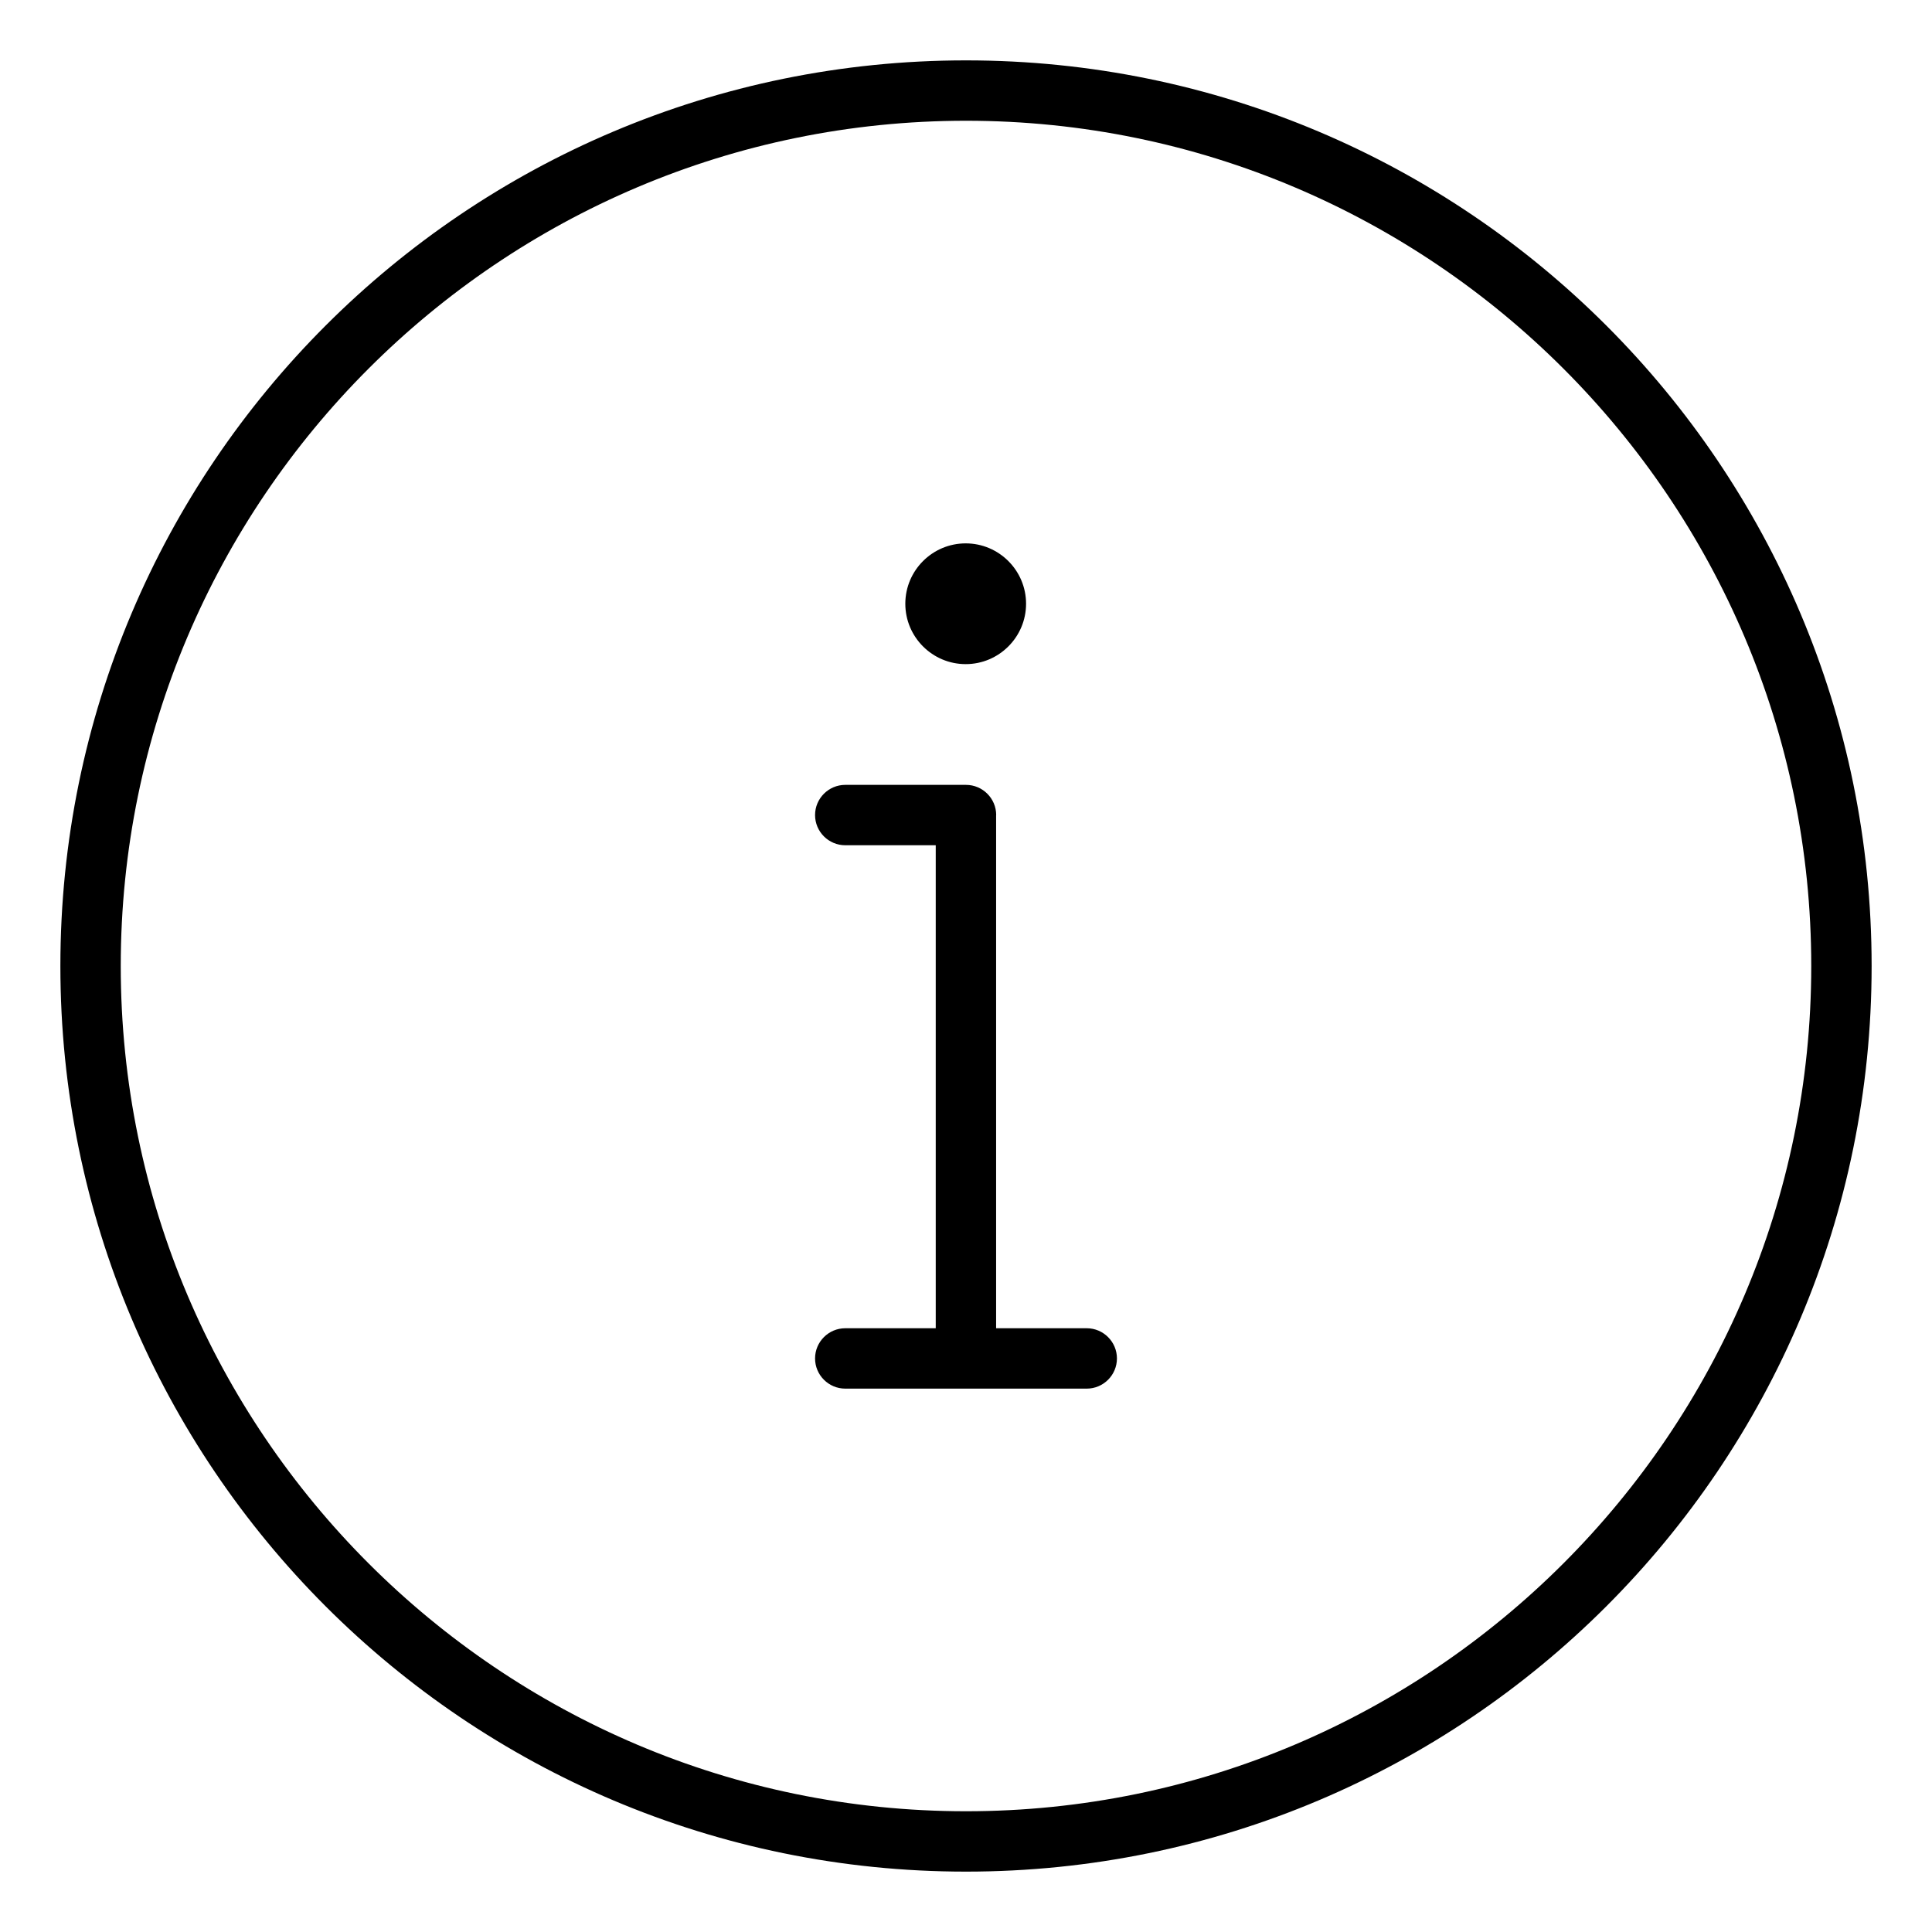 <svg xmlns="http://www.w3.org/2000/svg" viewBox="0 0 512 512"><!-- Font Awesome Pro 6.0.0-alpha2 by @fontawesome - https://fontawesome.com License - https://fontawesome.com/license (Commercial License) --><path d="M256 16C123.449 16 16 123.42 16 256C16 388.49 123.449 496 256 496S496 388.49 496 256C496 123.42 388.551 16 256 16ZM256 480C132.484 480 32 379.514 32 256S132.484 32 256 32S480 132.486 480 256S379.516 480 256 480ZM255.918 176C264.74 176 271.918 168.822 271.918 160S264.74 144 255.918 144S239.918 151.178 239.918 160S247.096 176 255.918 176ZM288 352H263.98V216.047C263.98 216.029 264 216.018 264 216C264 211.594 260.406 208 256 208H224C219.594 208 216 211.594 216 216S219.594 224 224 224H247.98V352H224C219.594 352 216 355.594 216 360S219.594 368 224 368H288C292.406 368 296 364.406 296 360S292.406 352 288 352Z"/></svg>